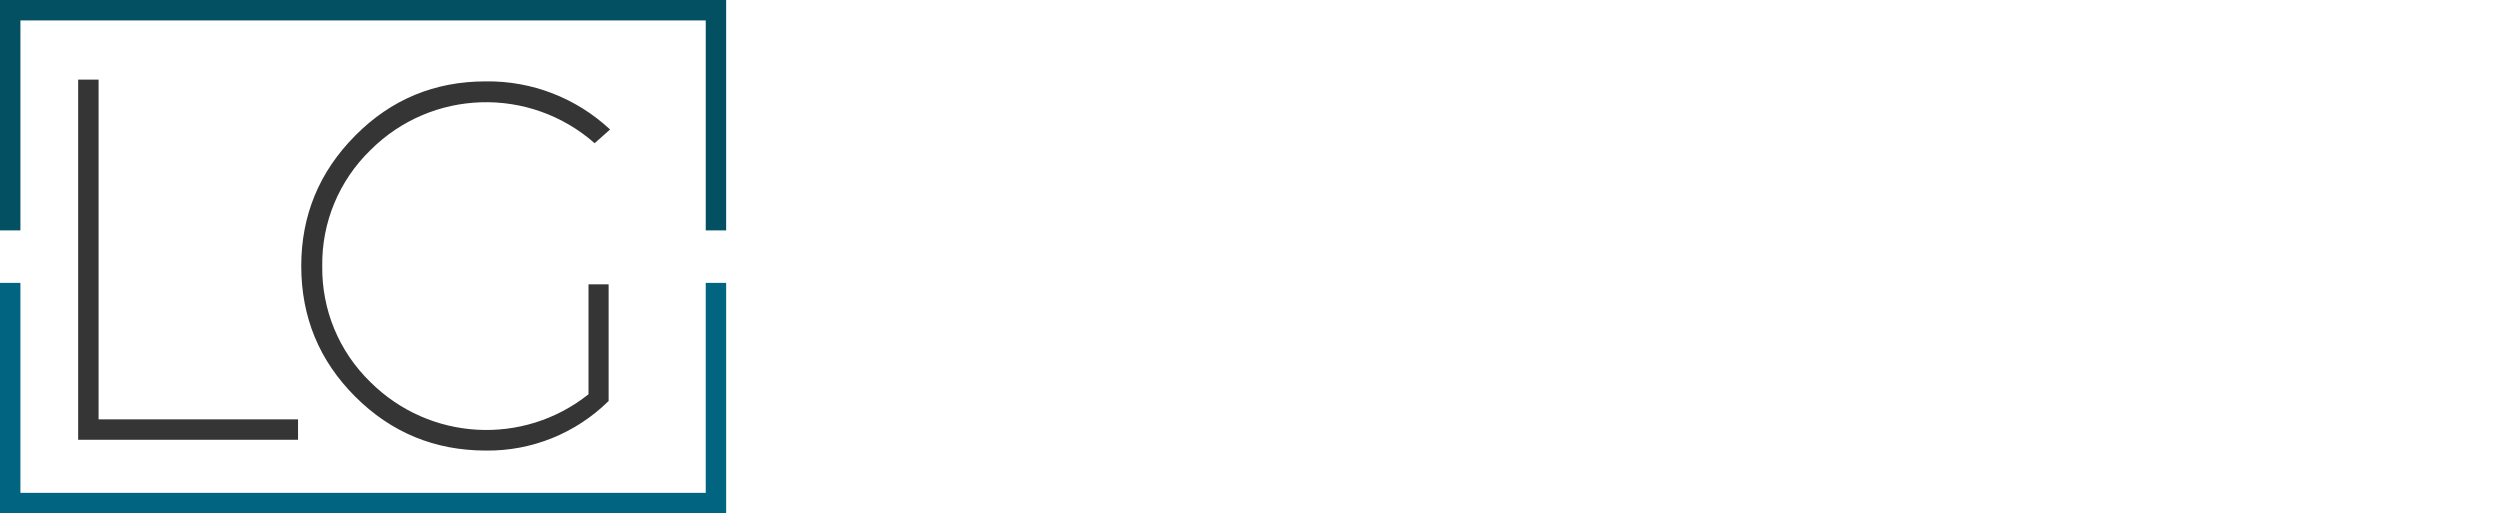 <svg xmlns="http://www.w3.org/2000/svg" xmlns:xlink="http://www.w3.org/1999/xlink" viewBox="0 0 857.26 176">
	<defs>
		<mask id="unlimitedMask" x="0" y="0" width="857.26" height="176">
			<rect x="0" y="0" width="857.26" height="176" fill="#000"/>
			<g fill="#FFF" stroke="none">
			<path d="M315.6,52.54h3.84v48.72A22.39,22.39,0,0,1,313,114.45a22.13,22.13,0,0,1-37.79-15.63V52.54H279V98.82a18.3,18.3,0,0,0,36.59,0Z"/>
			<path d="M358.45,52.54l45.08,63.16V52.54h3.84v67.81h-5.9l-44-61.67v61.67h-3.84V52.54Z"/>
			<path d="M441.54,120.35V52.54h3.84v64h25.85v3.84Z"/>
			<path d="M507,52.54v67.81h-3.84V52.54Z"/>
			<path d="M601.09,52.54v67.81h-3.84V56.67L571,91.05,544.74,56.67v63.69H540.9V52.54h5.56L571,84.67l24.51-32.13Z"/>
			<path d="M638.81,52.54v67.81H635V52.54Z"/>
			<path d="M690.72,56.38v64h-3.79v-64H669.77V52.54H707.9v3.84Z"/>
			<polygon points="738.37 120.35 772.27 120.35 772.27 116.52 742.21 116.52 742.21 116.42 738.37 116.42 738.37 120.35"/>
			<polygon points="742.21 56.38 772.27 56.38 772.27 52.54 738.37 52.54 738.37 56.43 742.21 56.43 742.21 56.38"/>
			<polygon points="742.21 84.53 738.37 84.53 738.37 88.32 772.27 88.32 772.27 84.53 742.21 84.53"/>
			<path d="M819.15,52.54q16.73.1,25.94,9.35a33.55,33.55,0,0,1,10.17,24.55A33.5,33.5,0,0,1,845.1,111q-9.21,9.21-25.94,9.3H806.59V52.54Zm-8.73,4v59.9h8.68q14.63,0,23.07-8.15a29.71,29.71,0,0,0,9-21.82,29.82,29.82,0,0,0-9-21.82q-8.44-8.1-23.07-8.1Z"/>
			</g>
		</mask>
		<animate xlink:href="#wordmarkU" attributeType="CSS" attributeName="stroke-dashoffset" dur="500ms" from="-200" to="0" begin="200ms" fill="freeze"/>
		<animate xlink:href="#wordmarkN" attributeType="CSS" attributeName="stroke-dashoffset" dur="500ms" from="250" to="0" begin="250ms" fill="freeze"/>
		<animate xlink:href="#wordmarkL" attributeType="CSS" attributeName="stroke-dashoffset" dur="500ms" from="250" to="0" begin="300ms" fill="freeze"/>
		<animate xlink:href="#wordmarkI1" attributeType="CSS" attributeName="stroke-dashoffset" dur="500ms" from="-200" to="0" begin="350ms" fill="freeze"/>
		<animate xlink:href="#wordmarkM" attributeType="CSS" attributeName="stroke-dashoffset" dur="500ms" from="-250" to="0" begin="400ms" fill="freeze"/>
		<animate xlink:href="#wordmarkI2" attributeType="CSS" attributeName="stroke-dashoffset" dur="500ms" from="250" to="0" begin="450ms" fill="freeze"/>
		<animate xlink:href="#wordmarkTa" attributeType="CSS" attributeName="stroke-dashoffset" dur="500ms" from="-100" to="0" begin="500ms" fill="freeze"/>
		<animate xlink:href="#wordmarkTb" attributeType="CSS" attributeName="stroke-dashoffset" dur="500ms" from="250" to="0" begin="550ms" fill="freeze"/>
		<animate xlink:href="#wordmarkEa" attributeType="CSS" attributeName="stroke-dashoffset" dur="500ms" from="-100" to="0" begin="600ms" fill="freeze"/>
		<animate xlink:href="#wordmarkEb" attributeType="CSS" attributeName="stroke-dashoffset" dur="500ms" from="-100" to="0" begin="650ms" fill="freeze"/>
		<animate xlink:href="#wordmarkEc" attributeType="CSS" attributeName="stroke-dashoffset" dur="500ms" from="-100" to="0" begin="700ms" fill="freeze"/>
		<animate xlink:href="#wordmarkD" attributeType="CSS" attributeName="stroke-dashoffset" dur="500ms" from="250" to="0" begin="750ms" fill="freeze"/>
		<animate xlink:href="#Monogram" attributeType="CSS" attributeName="opacity" dur="300ms" from="0" to="1" begin="0" fill="freeze"/>
	</defs>
	<title>animated</title>
	<g id="Monogram">
		<path fill="#353535" class="st0" d="M208.6,137.6c-11.2,11-26.3,17.1-42,16.9c-17.5,0-32.5-6.2-44.8-18.5s-18.5-27.2-18.5-44.8
						c0-17.4,6.2-32.3,18.5-44.7s27.2-18.6,44.8-18.6c15.8-0.2,31,5.7,42.6,16.5l-5.3,4.7c-22.3-19.6-55.9-18.6-76.9,2.4
						c-10.7,10.4-16.7,24.7-16.5,39.7c-0.2,15,5.7,29.3,16.5,39.8c20.3,20.2,52.4,22,74.8,4.2V97.5h6.9V137.6z"/>
		<path fill="#353535" class="st0" d="M26.8,150.9V27.3h7v116.5h68.4v7H26.8z"/>
		<polygon fill="#035063" class="st1" points="242.3,0 6.7,0 0,0 0,6.8 0,79 7,79 7,7 242,7 242,79 249,79 249,6.8 249,0             "/>
		<polygon fill="#016582" class="st2" points="242,97 242,169 7,169 7,97 0,97 0,169.3 0,174.6 0,176 249,176 249,174.6 249,169.3 249,97   "/>
	</g>

	<g id="Wordmark" mask="url(#unlimitedMask)" stroke-width="10" stroke="#353535" fill="none" stroke-dasharray="250">
	<rect x="0" y="0" width="857.26" height="176" fill="none" stroke="none"/>
	<path id="wordmarkU" d="M317.44,52.54v48.72a20.46,20.46,0,0,1-5.94,12.69c-9.62,7.43-18.37,7.05-28.8,0-4.16-4.15-5.49-8.78-5.49-14.65V52.54" stroke-dashoffset="-200"/>
	<path id="wordmarkN" d="M355.63,120.35V52.54h.82l46.6,65.67h2.48V52.54" stroke-dashoffset="250"/>
	<path id="wordmarkL" d="M443.38,52.54v66h27.85" stroke-dashoffset="250"/>
	<path id="wordmarkI1" d="M505,52.54v67.81" stroke-dashoffset="-200"/>
	<path id="wordmarkM" d="M599.25,120.35V50.67L571,88.05,542.74,50.67v69.69" stroke-dashoffset="-250"/>
	<path id="wordmarkI2" d="M636.81,52.54v67.81" stroke-dashoffset="250"/>
	<path id="wordmarkTa" d="M669.77,54.54H707.9" stroke-dashoffset="-100"/>
	<path id="wordmarkTb" d="M688.72,56.38v64" stroke-dashoffset="250"/>
	<line id="wordmarkEa" x1="772.27" y1="54.54" x2="738.37" y2="54.54" stroke-dashoffset="-100"/>
	<line id="wordmarkEb" x1="738.37" y1="86.32" x2="772.27" y2="86.32" stroke-dashoffset="-100"/>
	<line id="wordmarkEc" x1="738.37" y1="118.35" x2="772.27" y2="118.35" stroke-dashoffset="-100"/>
	<path id="wordmarkD" d="M819.88,54.63q15.7.09,24.34,8.77a31.48,31.48,0,0,1,9.54,23,31.44,31.44,0,0,1-9.53,23q-8.64,8.64-24.34,8.73h-11.8V54.63Z" stroke-dashoffset="250"/>
	</g>
</svg>